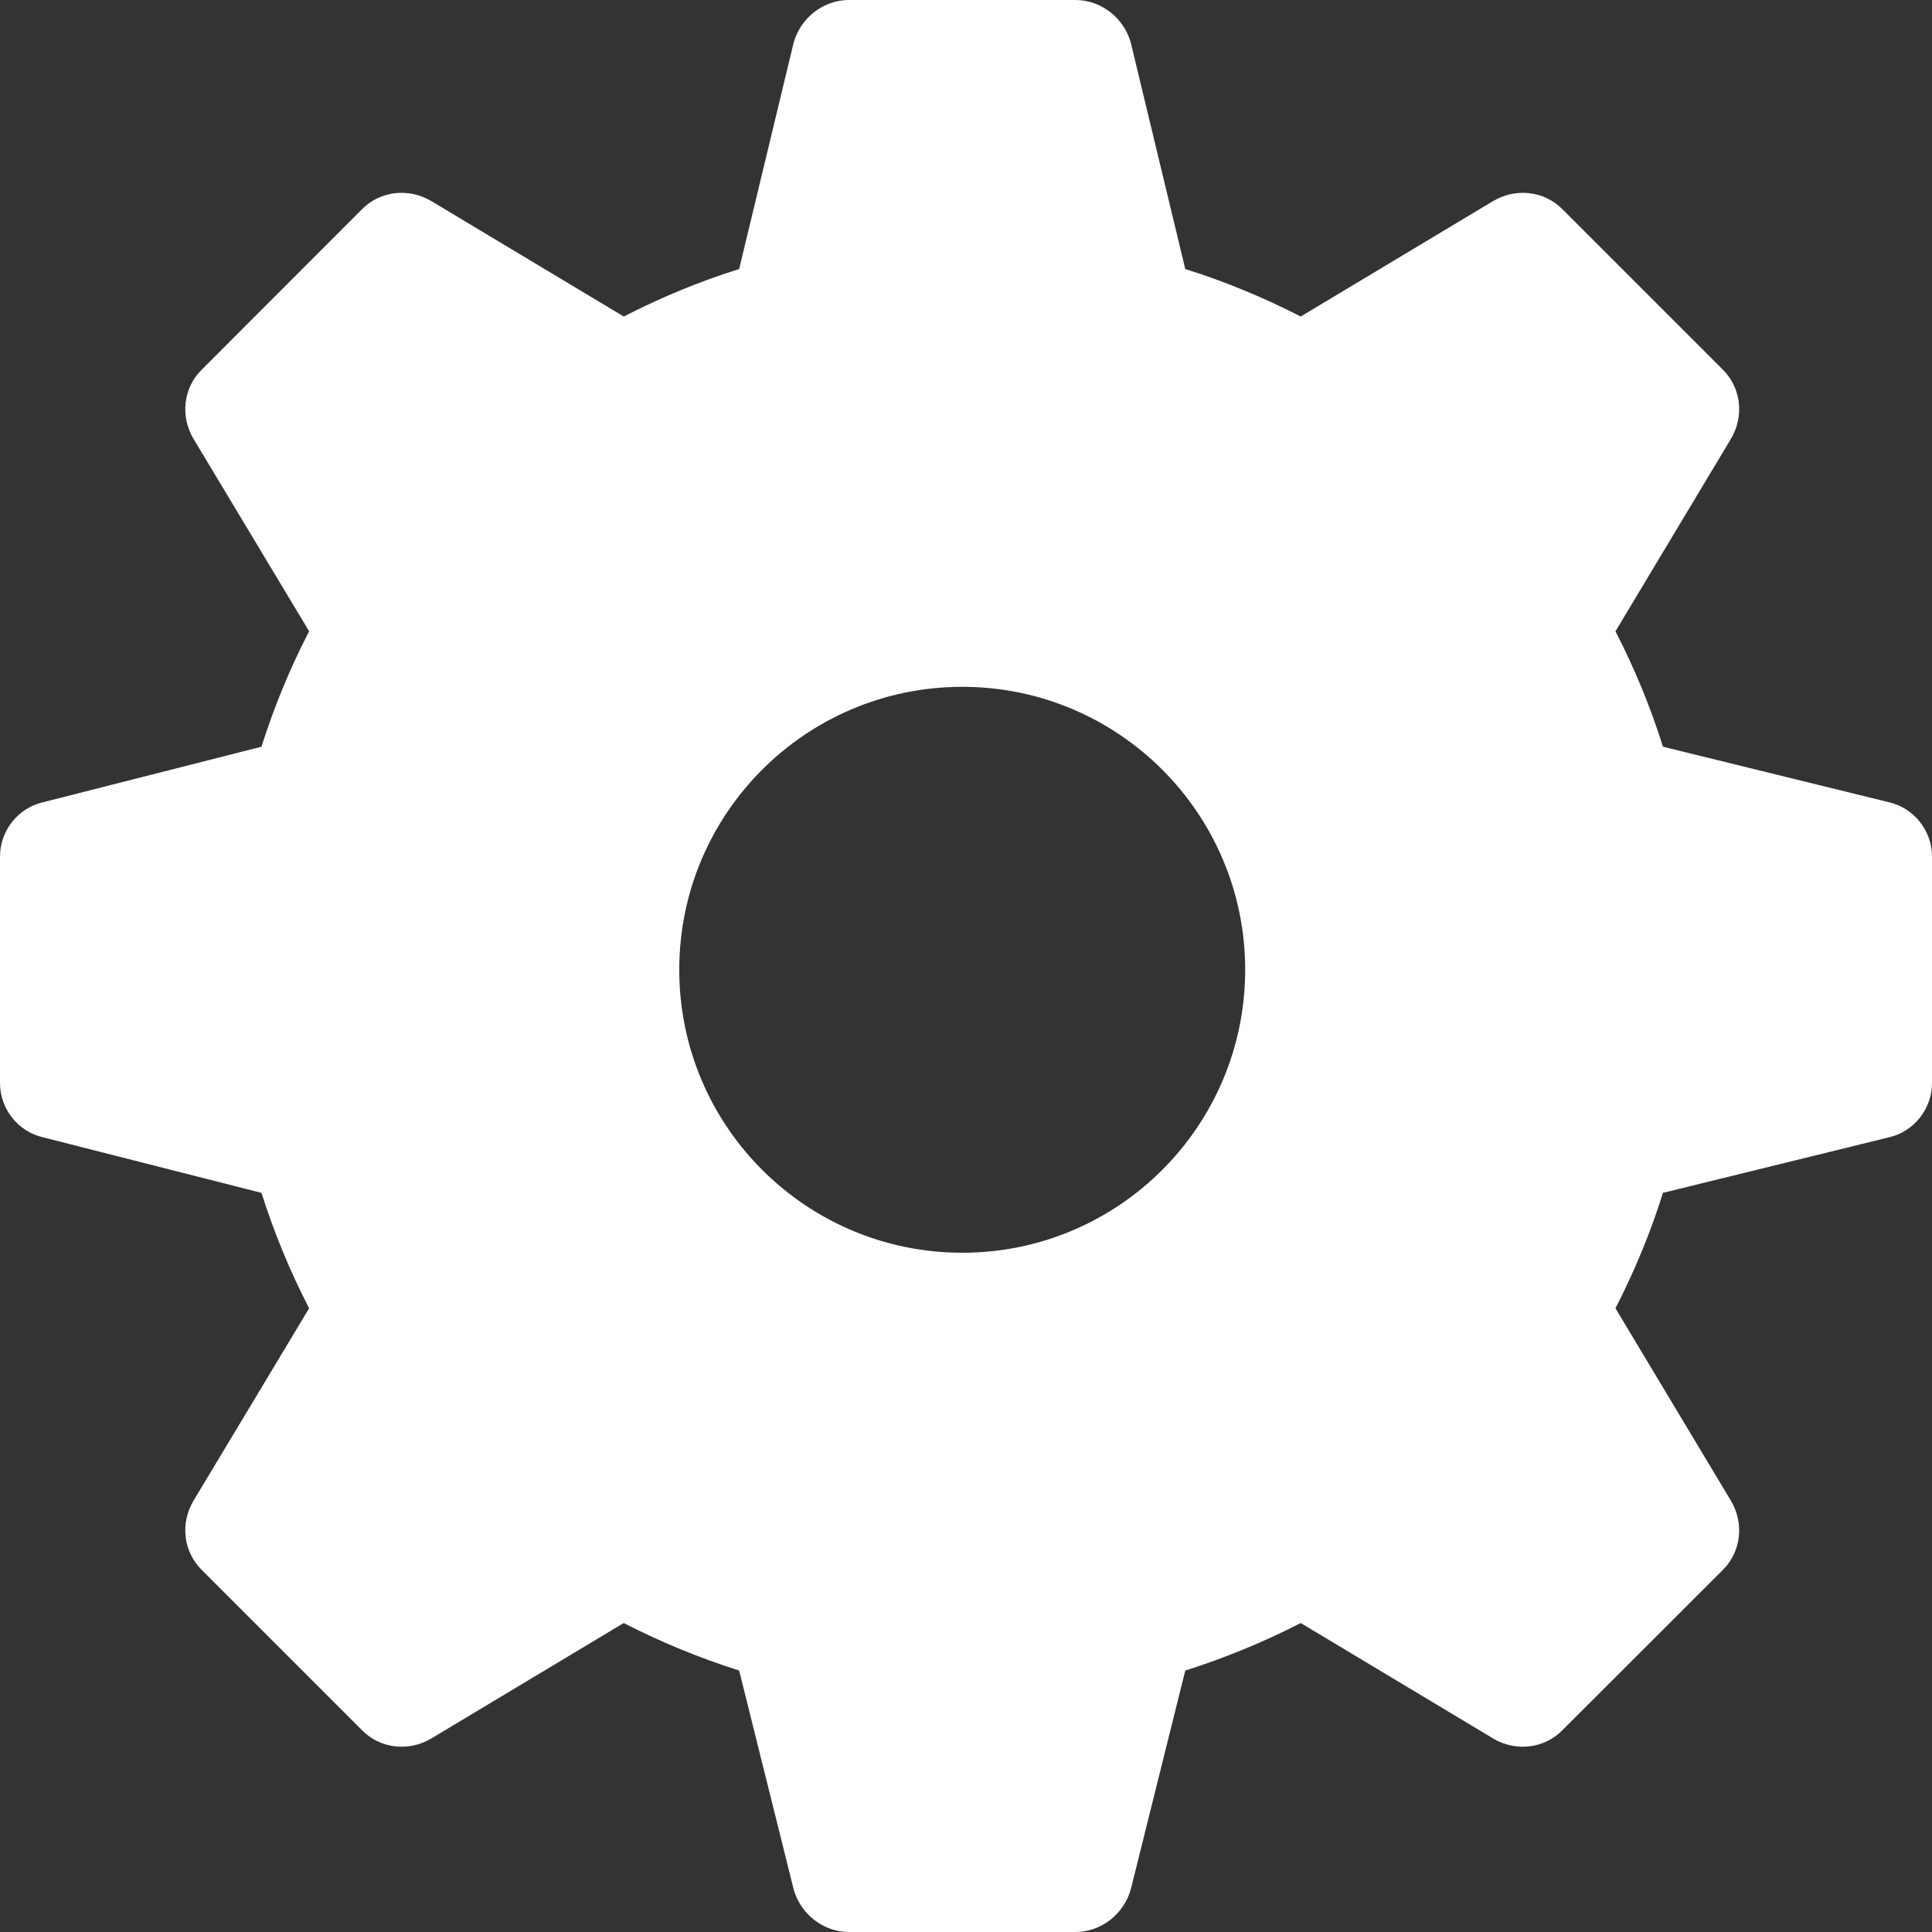 <?xml version="1.0" encoding="UTF-8"?> <svg xmlns="http://www.w3.org/2000/svg" width="12" height="12" viewBox="0 0 12 12" fill="none"><rect x="0" y="0" width="12" height="12" fill="#333333" stroke="none"/><g clip-path="url(#clip0_122_270)"><path d="M11.733 4.983L10.329 4.638C10.252 4.392 10.153 4.153 10.034 3.921L10.751 2.726C10.835 2.585 10.814 2.409 10.702 2.297L9.703 1.298C9.591 1.186 9.415 1.165 9.274 1.249L8.079 1.966C7.847 1.847 7.608 1.748 7.362 1.671L7.024 0.267C6.982 0.113 6.841 0 6.68 0H5.273C5.112 0 4.971 0.113 4.929 0.267L4.591 1.671C4.345 1.748 4.106 1.847 3.874 1.966L2.679 1.249C2.538 1.165 2.362 1.186 2.25 1.298L1.252 2.297C1.139 2.409 1.118 2.585 1.202 2.726L1.92 3.921C1.8 4.153 1.702 4.392 1.624 4.638L0.267 4.983C0.113 5.018 0 5.159 0 5.32V6.727C0 6.888 0.113 7.029 0.267 7.064L1.624 7.409C1.702 7.655 1.8 7.894 1.92 8.126L1.202 9.321C1.118 9.462 1.139 9.637 1.252 9.75L2.25 10.748C2.362 10.861 2.538 10.882 2.679 10.798L3.874 10.081C4.106 10.2 4.345 10.298 4.591 10.376L4.929 11.733C4.971 11.887 5.112 12 5.273 12H6.68C6.841 12 6.982 11.887 7.024 11.733L7.362 10.376C7.608 10.298 7.847 10.2 8.079 10.081L9.274 10.798C9.415 10.882 9.591 10.861 9.703 10.748L10.702 9.75C10.814 9.637 10.835 9.462 10.751 9.321L10.034 8.126C10.153 7.894 10.252 7.655 10.329 7.409L11.733 7.064C11.887 7.029 12 6.888 12 6.727V5.32C12 5.159 11.887 5.018 11.733 4.983ZM5.977 7.781C5.006 7.781 4.219 6.994 4.219 6.023C4.219 5.053 5.006 4.266 5.977 4.266C6.947 4.266 7.734 5.053 7.734 6.023C7.734 6.994 6.947 7.781 5.977 7.781Z" fill="white"></path></g><defs><clipPath id="clip0_122_270"><rect width="12" height="12" fill="white"></rect></clipPath></defs></svg> 